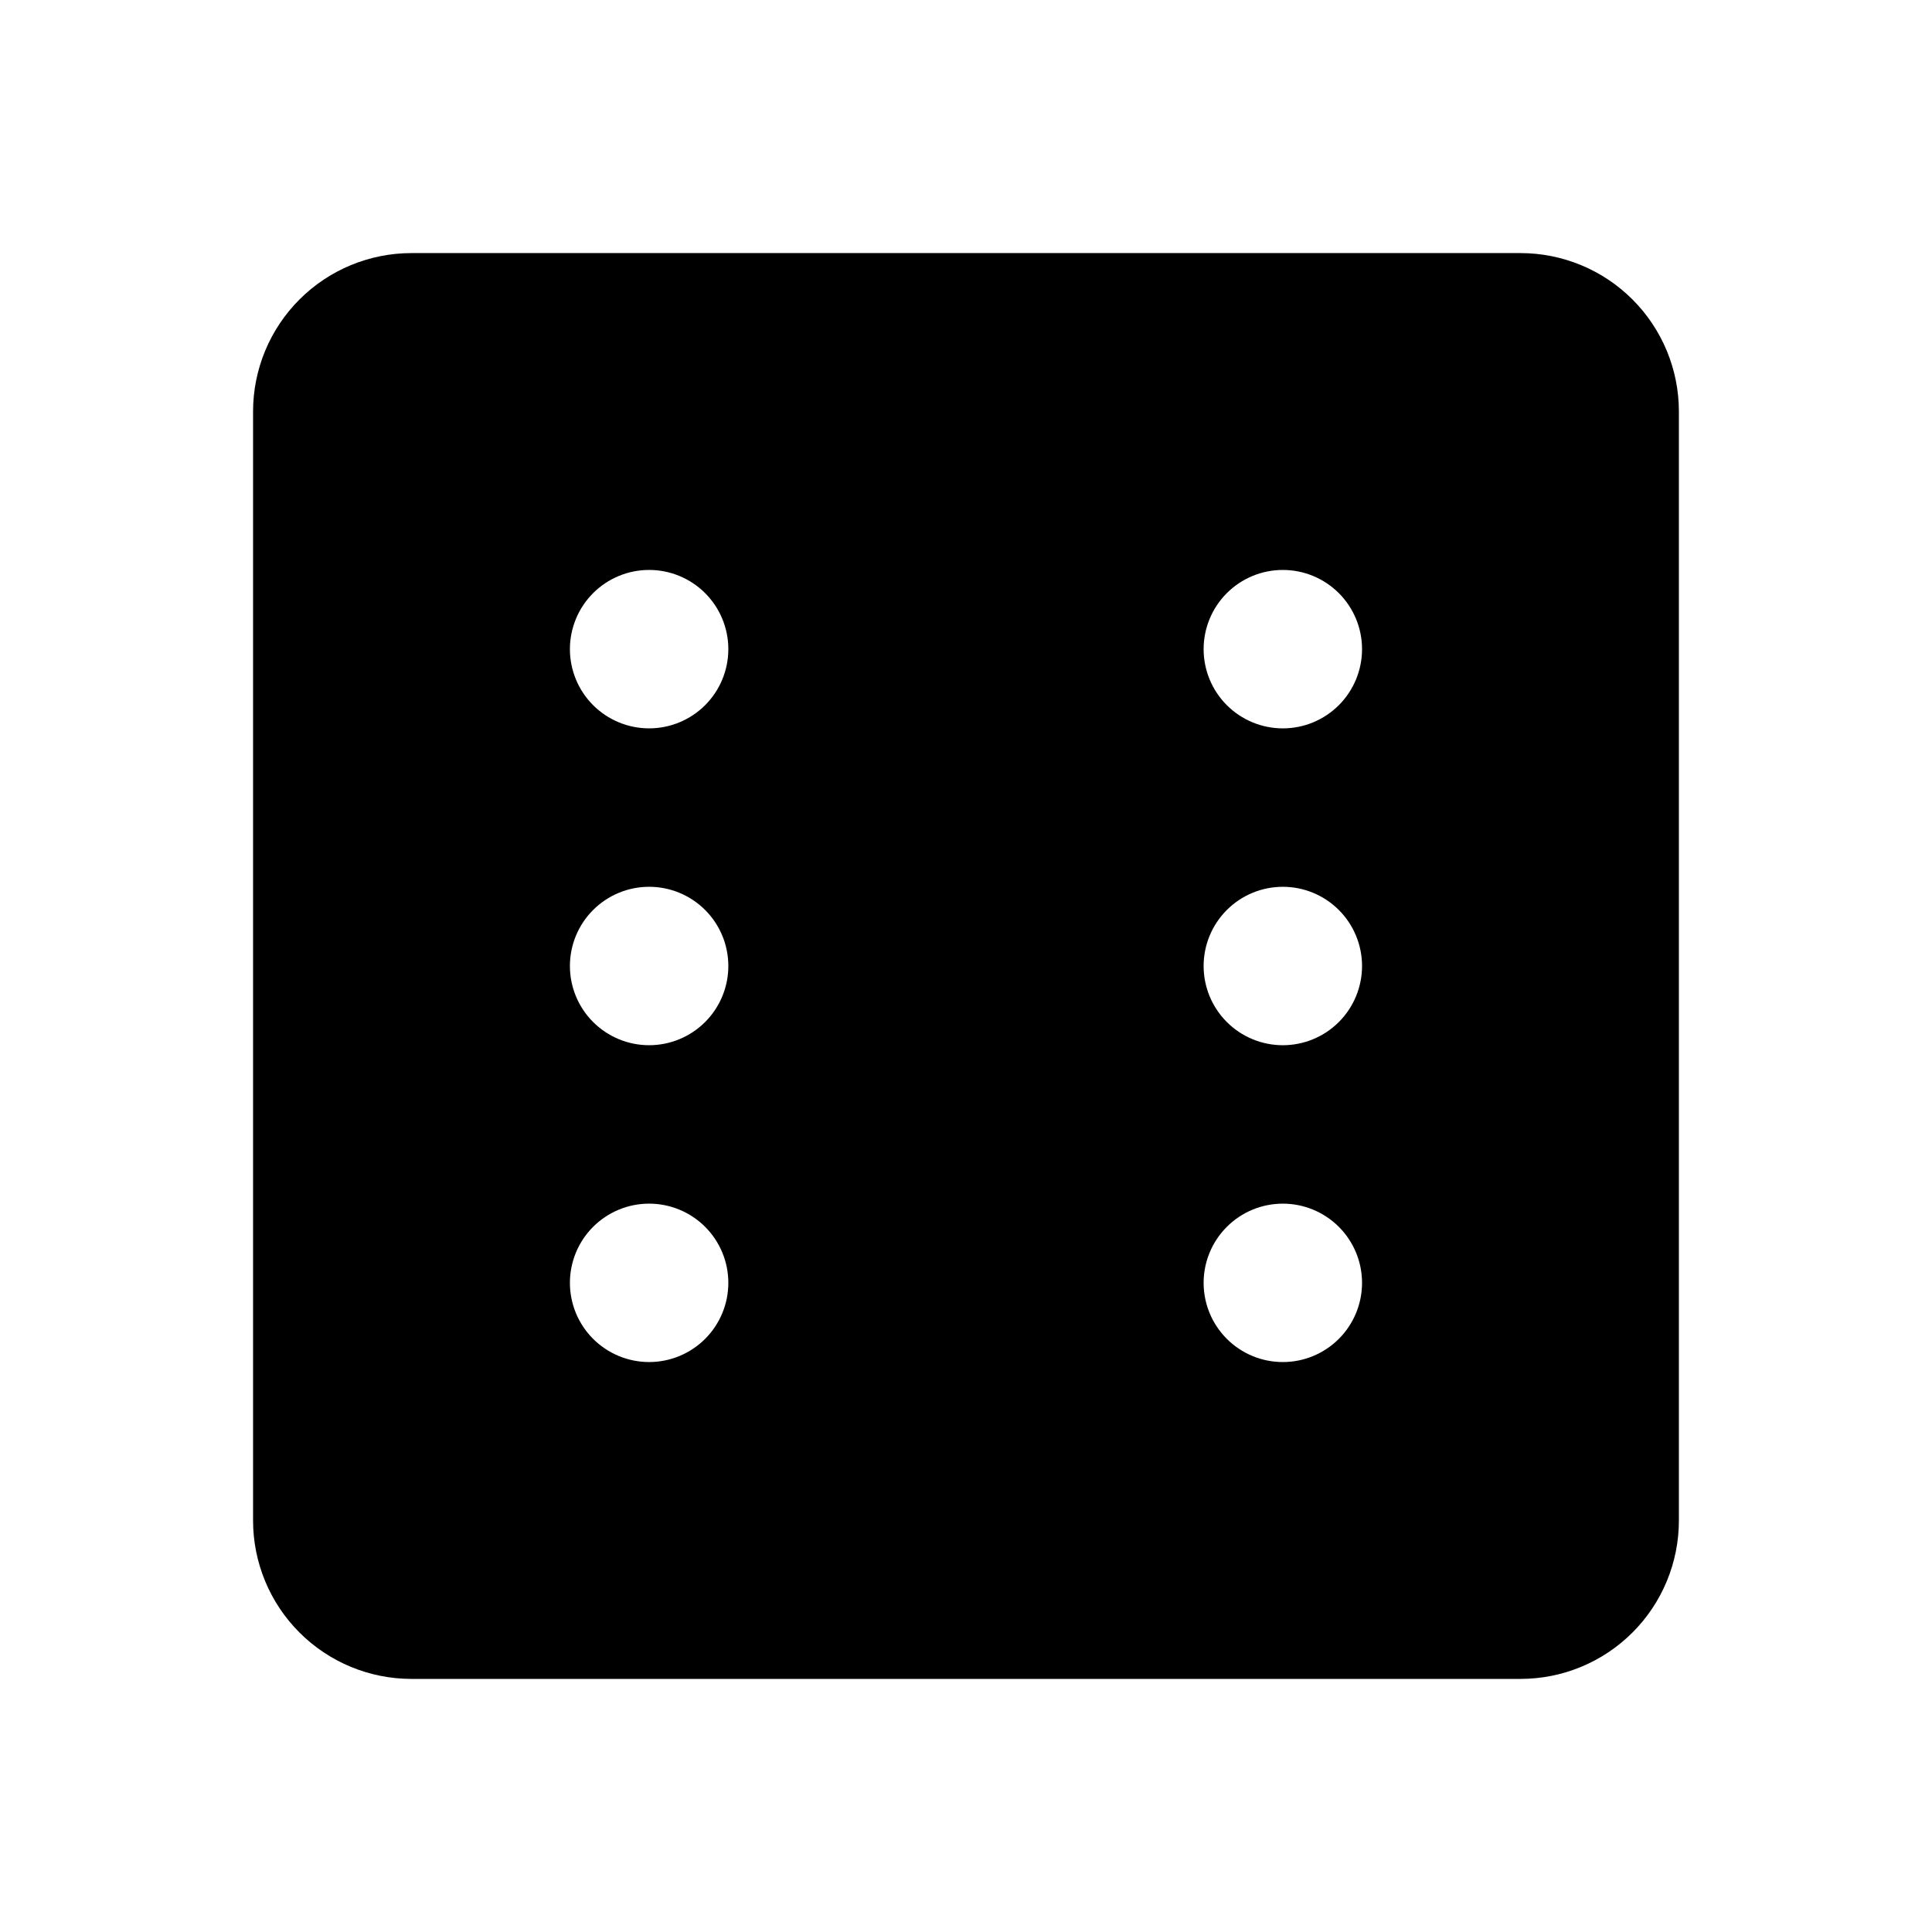 <?xml version="1.0" encoding="UTF-8"?>
<!-- Uploaded to: ICON Repo, www.svgrepo.com, Generator: ICON Repo Mixer Tools -->
<svg fill="#000000" width="800px" height="800px" version="1.1" viewBox="144 144 512 512" xmlns="http://www.w3.org/2000/svg">
 <path d="m253.05 588.93h293.89c11.137 0 21.816-4.422 29.688-12.297 7.875-7.871 12.297-18.551 12.297-29.688v-293.89c0-11.137-4.422-21.812-12.297-29.688-7.871-7.875-18.551-12.297-29.688-12.297h-293.89c-11.137 0-21.812 4.422-29.688 12.297s-12.297 18.551-12.297 29.688v293.89c0 11.137 4.422 21.816 12.297 29.688 7.875 7.875 18.551 12.297 29.688 12.297zm216.07-287.74c3.934-3.938 9.273-6.148 14.844-6.148 5.566 0 10.906 2.211 14.844 6.148 3.934 3.938 6.148 9.273 6.148 14.844 0 5.566-2.215 10.906-6.148 14.844-3.938 3.938-9.277 6.148-14.844 6.148-5.57 0-10.91-2.211-14.844-6.148-3.938-3.938-6.148-9.277-6.148-14.844 0-5.57 2.211-10.906 6.148-14.844zm0 83.969c3.934-3.938 9.273-6.148 14.844-6.148 5.566 0 10.906 2.211 14.844 6.148 3.934 3.934 6.148 9.273 6.148 14.844 0 5.566-2.215 10.906-6.148 14.844-3.938 3.934-9.277 6.148-14.844 6.148-5.57 0-10.91-2.215-14.844-6.148-3.938-3.938-6.148-9.277-6.148-14.844 0-5.57 2.211-10.91 6.148-14.844zm0 83.969c3.934-3.938 9.273-6.148 14.844-6.148 5.566 0 10.906 2.211 14.844 6.148 3.934 3.934 6.148 9.273 6.148 14.84 0 5.57-2.215 10.91-6.148 14.844-3.938 3.938-9.277 6.148-14.844 6.148-5.57 0-10.91-2.211-14.844-6.148-3.938-3.934-6.148-9.273-6.148-14.844 0-5.566 2.211-10.906 6.148-14.84zm-167.94-167.94c3.938-3.938 9.277-6.148 14.844-6.148s10.906 2.211 14.844 6.148 6.148 9.273 6.148 14.844c0 5.566-2.211 10.906-6.148 14.844s-9.277 6.148-14.844 6.148-10.906-2.211-14.844-6.148-6.148-9.277-6.148-14.844c0-5.57 2.211-10.906 6.148-14.844zm0 83.969c3.938-3.938 9.277-6.148 14.844-6.148s10.906 2.211 14.844 6.148c3.938 3.934 6.148 9.273 6.148 14.844 0 5.566-2.211 10.906-6.148 14.844-3.938 3.934-9.277 6.148-14.844 6.148s-10.906-2.215-14.844-6.148c-3.938-3.938-6.148-9.277-6.148-14.844 0-5.57 2.211-10.91 6.148-14.844zm0 83.969c3.938-3.938 9.277-6.148 14.844-6.148s10.906 2.211 14.844 6.148c3.938 3.934 6.148 9.273 6.148 14.84 0 5.57-2.211 10.91-6.148 14.844-3.938 3.938-9.277 6.148-14.844 6.148s-10.906-2.211-14.844-6.148c-3.938-3.934-6.148-9.273-6.148-14.844 0-5.566 2.211-10.906 6.148-14.84z"/>
</svg>